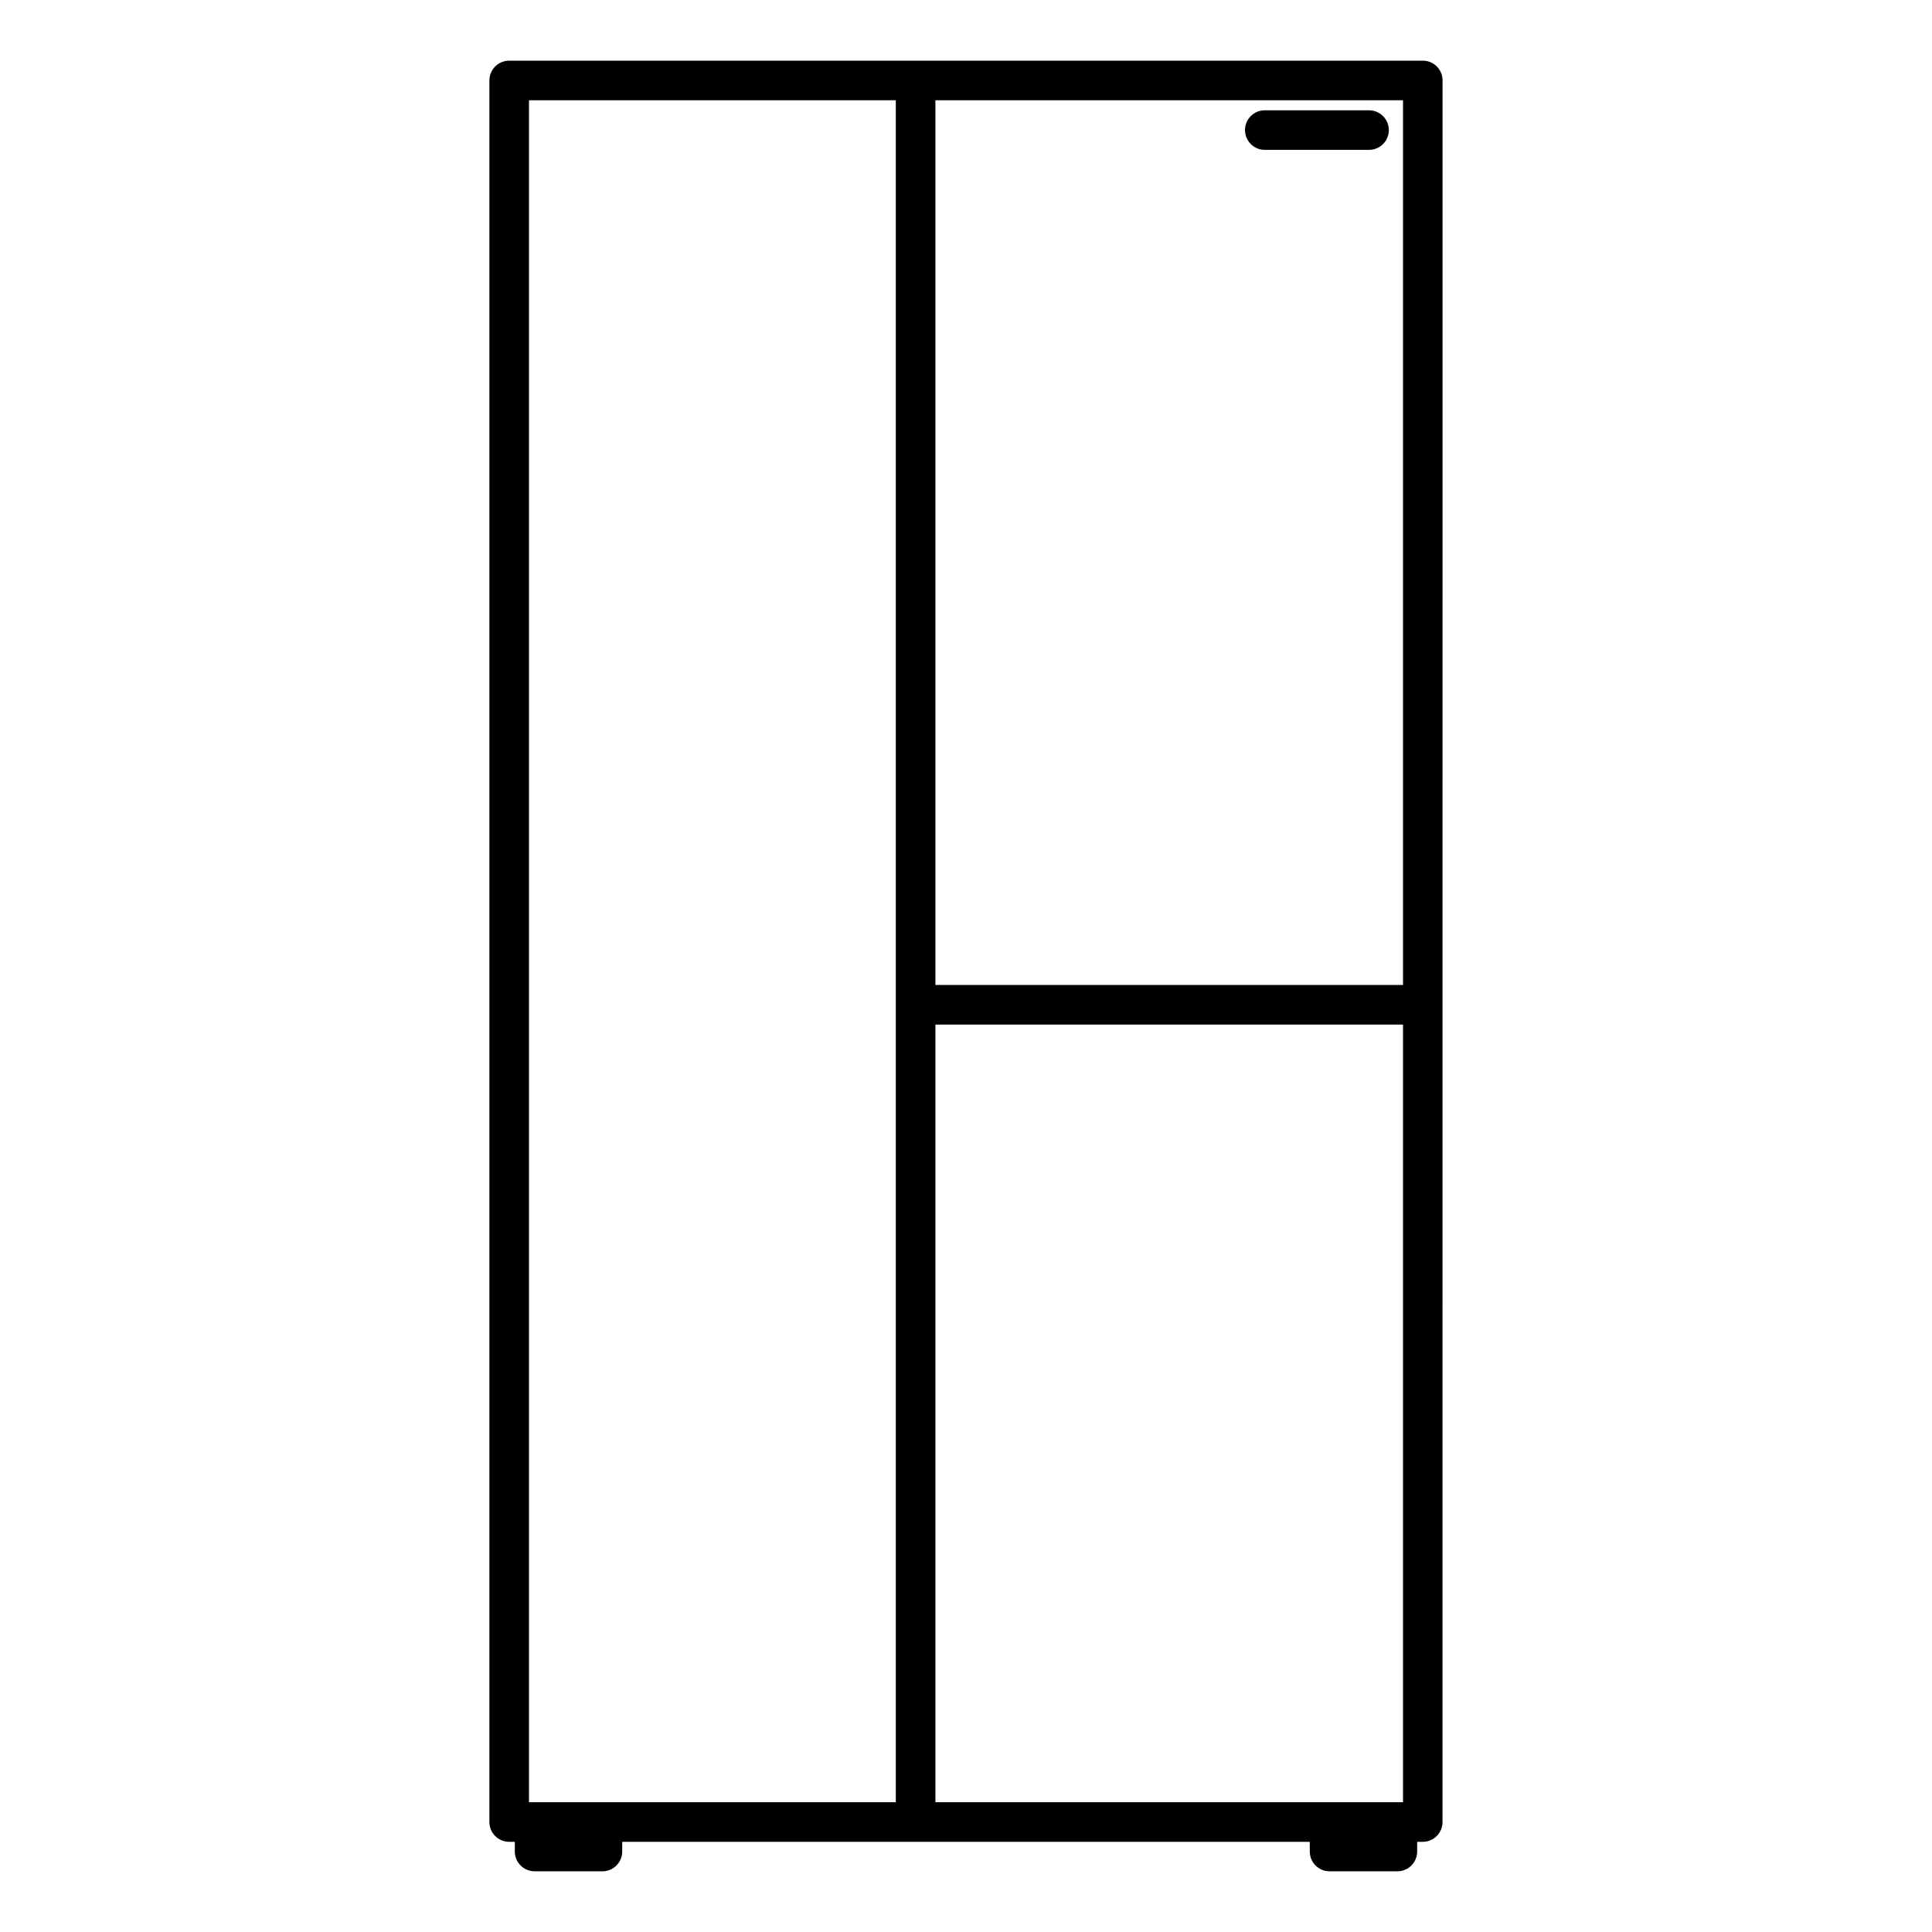 <?xml version="1.0" encoding="UTF-8"?>
<!-- Uploaded to: ICON Repo, www.svgrepo.com, Generator: ICON Repo Mixer Tools -->
<svg fill="#000000" width="800px" height="800px" version="1.1" viewBox="144 144 512 512" xmlns="http://www.w3.org/2000/svg">
 <g>
  <path d="m521.06 160.08h-242.12c-2.898 0-5.246 2.352-5.246 5.246v461.53c0 2.898 2.352 5.246 5.246 5.246h1.492v2.562c0 2.898 2.352 5.246 5.246 5.246l17.969 0.004c2.898 0 5.246-2.352 5.246-5.246v-2.562h182.21v2.562c0 2.898 2.352 5.246 5.246 5.246h17.969c2.898 0 5.246-2.352 5.246-5.246v-2.562h1.469c2.898 0 5.246-2.352 5.246-5.246l0.008-461.54c0.023-2.898-2.348-5.246-5.227-5.246zm-5.246 244.95h-123.92v-234.46h123.92zm0 216.58h-123.92v-206.08h123.92zm-231.63-451.04h97.215v451.04h-97.215z"/>
  <path d="m479.18 183.72h27.625c2.898 0 5.246-2.352 5.246-5.246 0-2.898-2.352-5.246-5.246-5.246h-27.625c-2.898 0-5.246 2.352-5.246 5.246 0 2.894 2.371 5.246 5.246 5.246z"/>
 </g>
</svg>